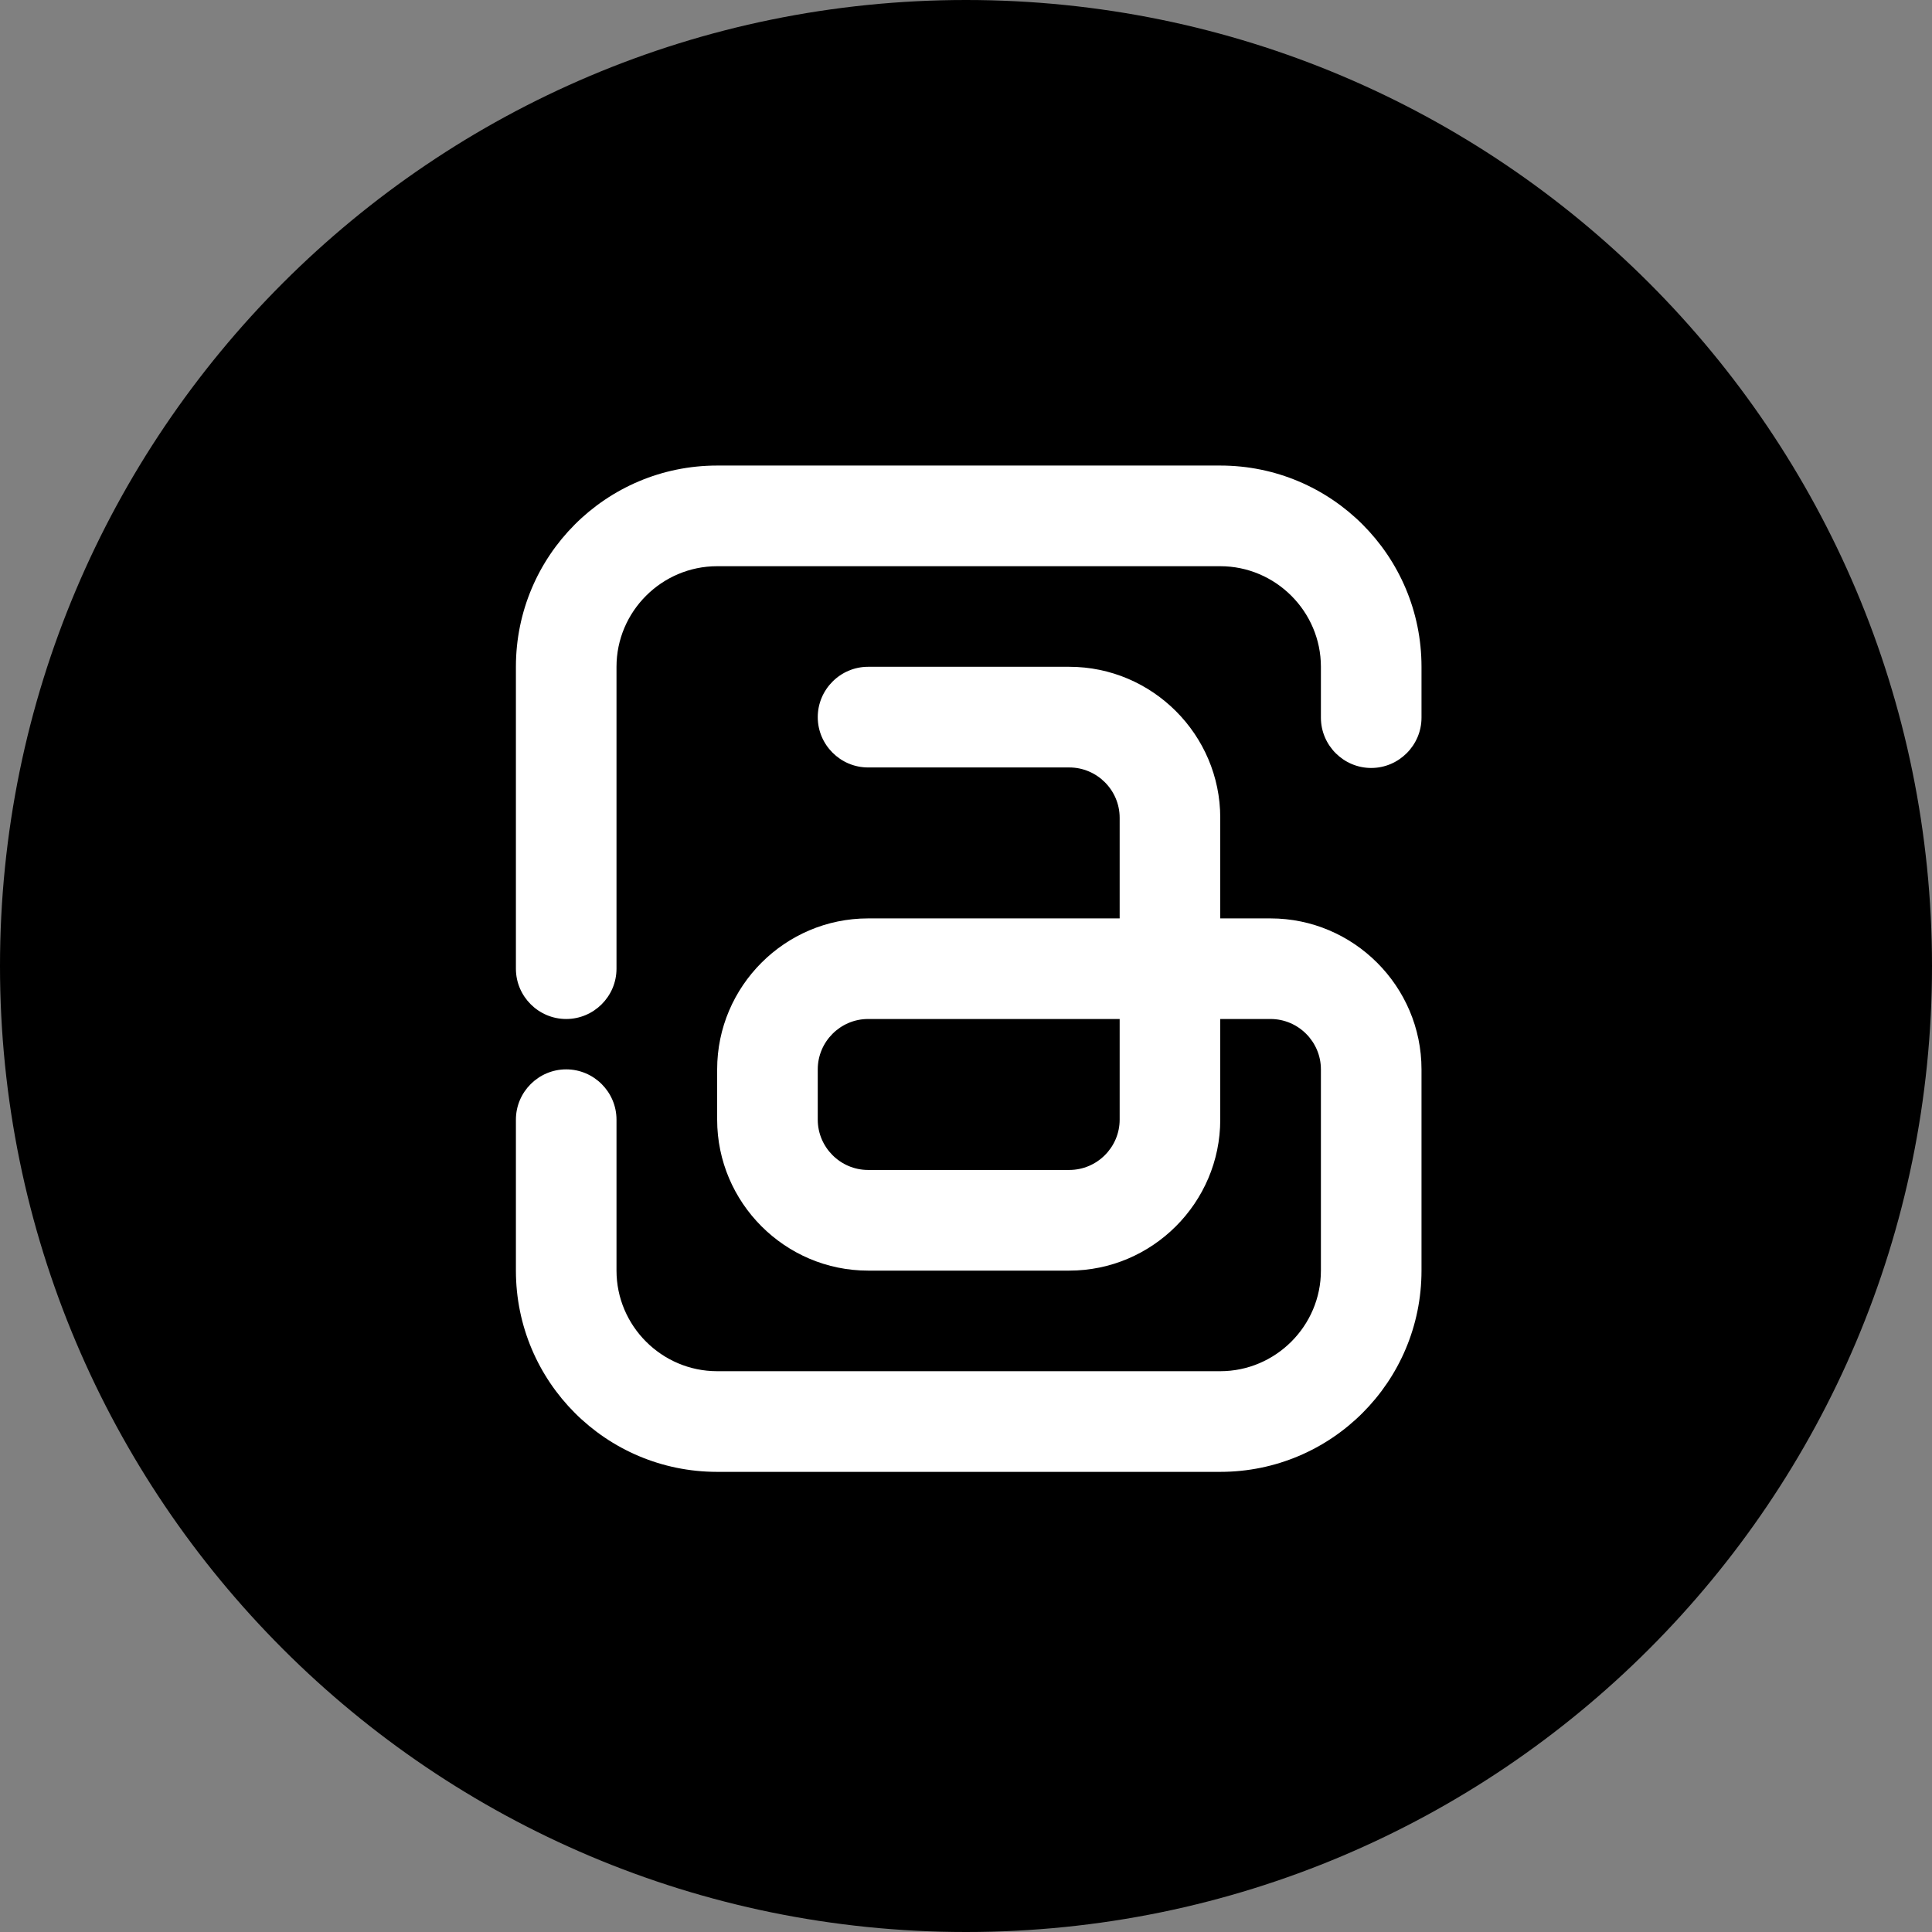 <svg width="30" height="30" viewBox="0 0 30 30" fill="none" xmlns="http://www.w3.org/2000/svg">
<rect x="0" y="0" width="30" height="30" fill="#808080" stroke="none"/>
<path d="M30 15C30 6.716 23.284 0 15 0C6.716 0 0 6.716 0 15C0 23.284 6.716 30 15 30C23.284 30 30 23.284 30 15Z" fill="black"/>
<path d="M18.948 7.229H11.136C9.409 7.229 8.011 8.628 8.011 10.354V15.042C8.011 15.472 8.362 15.823 8.792 15.823C9.221 15.823 9.573 15.472 9.573 15.042V10.354C9.573 9.495 10.276 8.792 11.136 8.792H18.948C19.807 8.792 20.511 9.495 20.511 10.354V11.144C20.511 11.573 20.862 11.925 21.292 11.925C21.721 11.925 22.073 11.573 22.073 11.144V10.354C22.073 8.628 20.675 7.229 18.948 7.229Z" fill="white"/>
<path d="M19.729 14.261H18.948V12.698C18.948 11.409 17.893 10.354 16.604 10.354H13.479C13.05 10.354 12.698 10.706 12.698 11.136C12.698 11.565 13.05 11.917 13.479 11.917H16.604C17.034 11.917 17.386 12.269 17.386 12.698V14.261H13.479C12.19 14.261 11.136 15.315 11.136 16.605V17.386C11.136 18.675 12.19 19.73 13.479 19.73H16.604C17.893 19.73 18.948 18.675 18.948 17.386V15.823H19.729C20.159 15.823 20.511 16.175 20.511 16.605V19.73C20.511 20.589 19.807 21.292 18.948 21.292H11.136C10.276 21.292 9.573 20.589 9.573 19.73V17.386C9.573 16.956 9.221 16.605 8.792 16.605C8.362 16.605 8.011 16.956 8.011 17.386V19.73C8.011 21.456 9.409 22.855 11.136 22.855H18.948C20.675 22.855 22.073 21.456 22.073 19.73V16.605C22.073 15.315 21.018 14.261 19.729 14.261ZM17.386 17.386C17.386 17.815 17.034 18.167 16.604 18.167H13.479C13.05 18.167 12.698 17.815 12.698 17.386V16.605C12.698 16.175 13.05 15.823 13.479 15.823H17.386V17.386Z" fill="white"/>
</svg>
